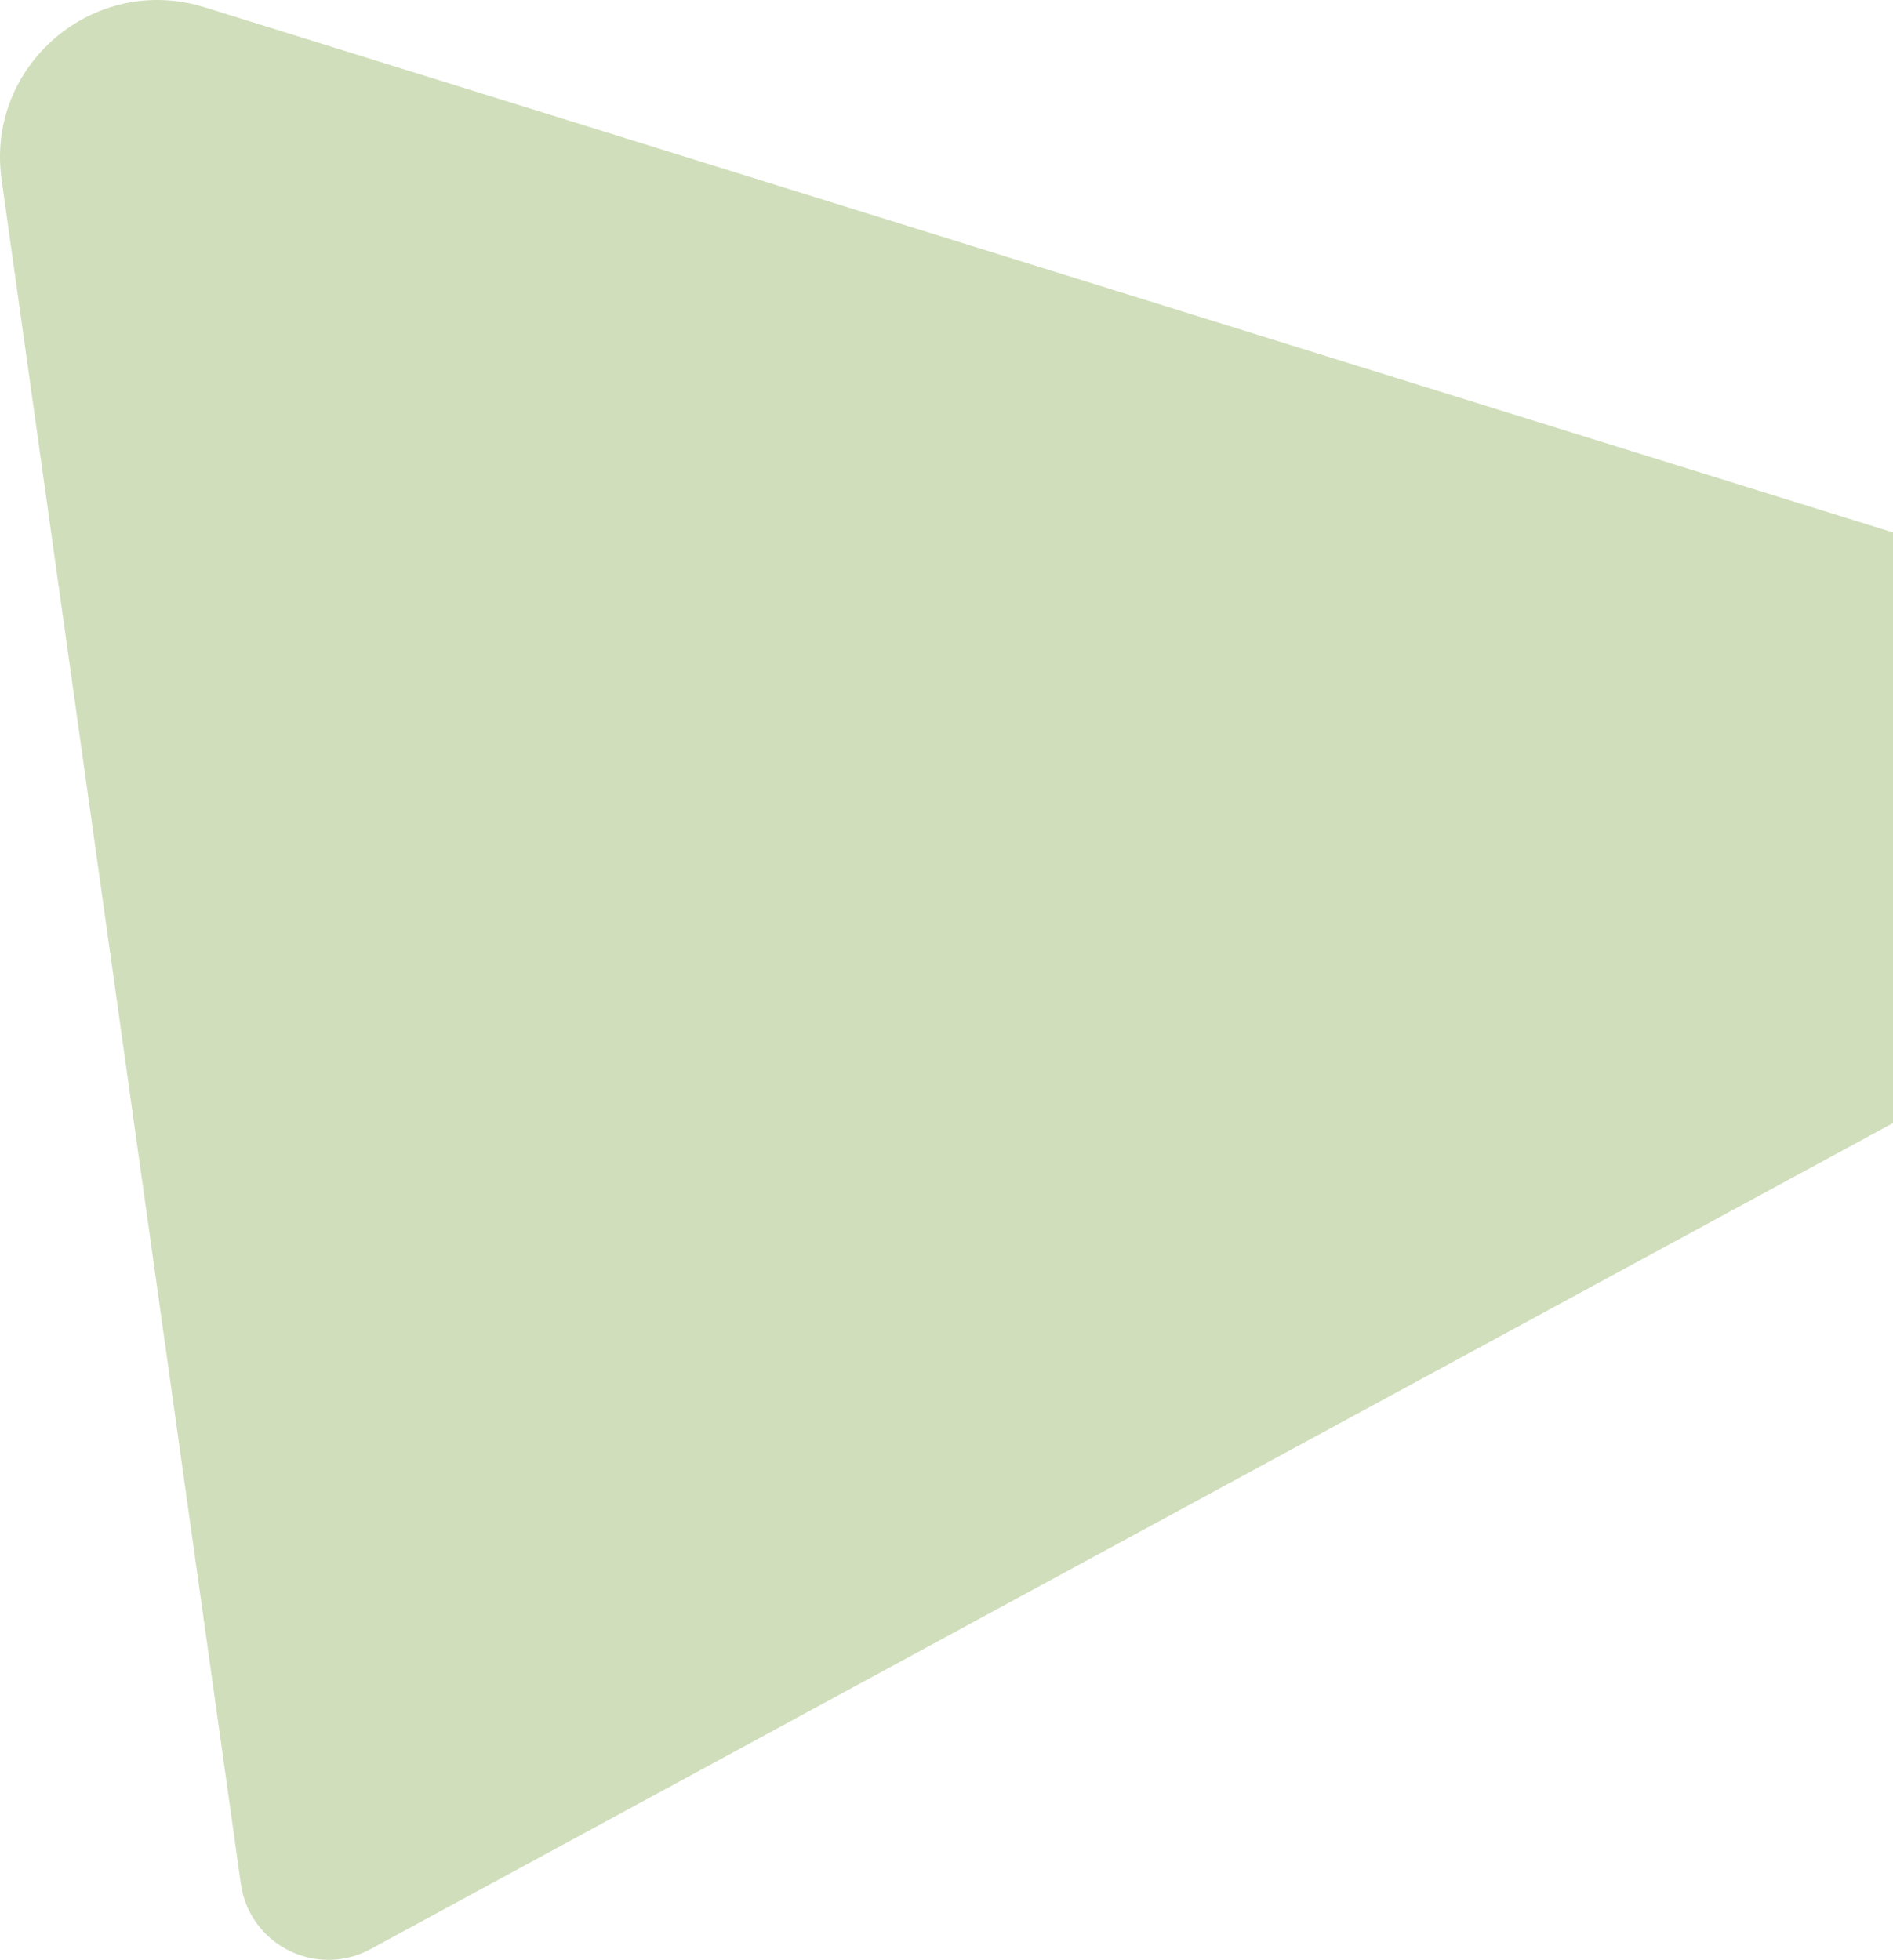 <svg width="427" height="442" viewBox="0 0 427 442" fill="none" xmlns="http://www.w3.org/2000/svg">
<path d="M0.36 40.489L54.322 424.813C56.251 438.603 71.345 446.202 83.584 439.567L541.572 191.135C557.074 182.72 554.812 159.812 537.975 154.585L46.126 1.642C21.203 -6.106 -3.274 14.69 0.36 40.489Z" fill="#D0DEBB"/>
</svg>
